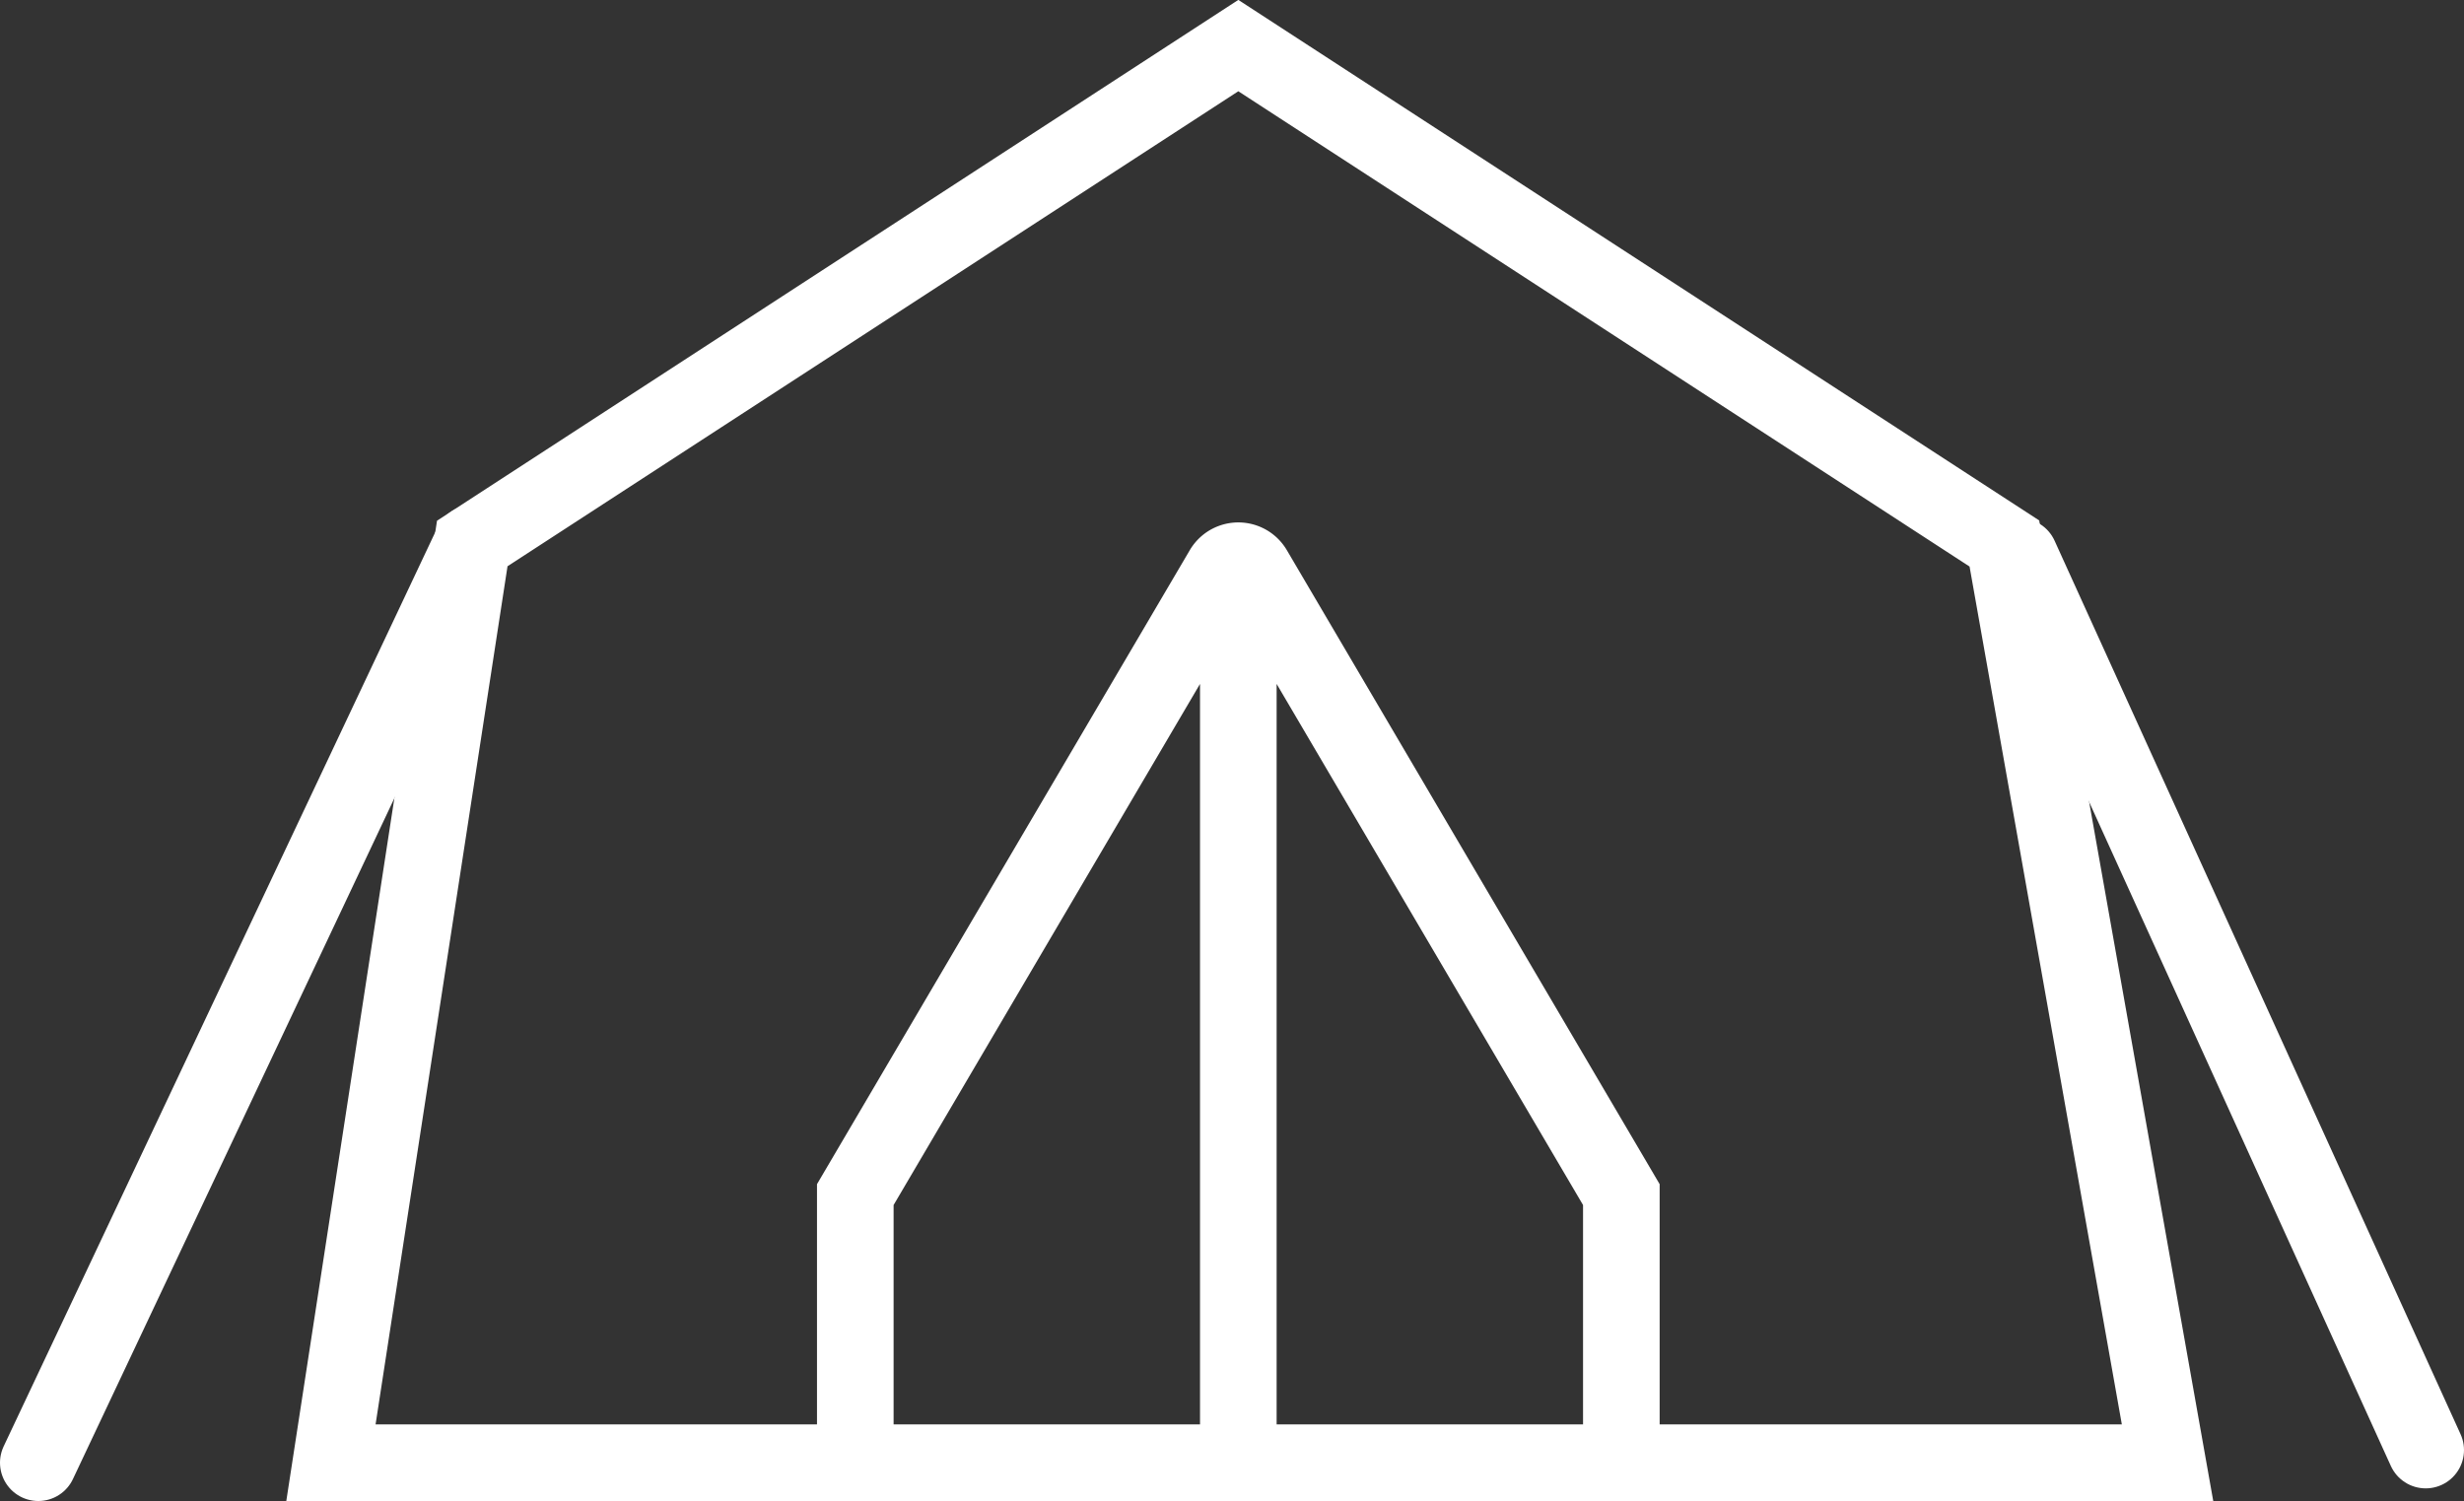 <svg xmlns="http://www.w3.org/2000/svg" viewBox="0 0 64.33 39.19"><rect x="0" y="0" width="64.33" height="39.19" fill="#333333" stroke="none"/><title>home</title><path stroke="#fff" stroke-miterlimit="10" stroke-width="2" fill="none" d="M56.59 38.19h-47.95l3.69-24 20-13 20 13 4.26 24zM42.33 38.19h-20v-7l9.59-16.31a.47.47 0 0 1 .82 0l9.59 16.31v7zM32.33 14.19v24"/><path stroke="#fff" stroke-linecap="round" stroke-miterlimit="10" stroke-width="2" fill="none" d="M12.33 14.19l-11.33 24M52.73 14.53l10.6 23.33"/></svg>
